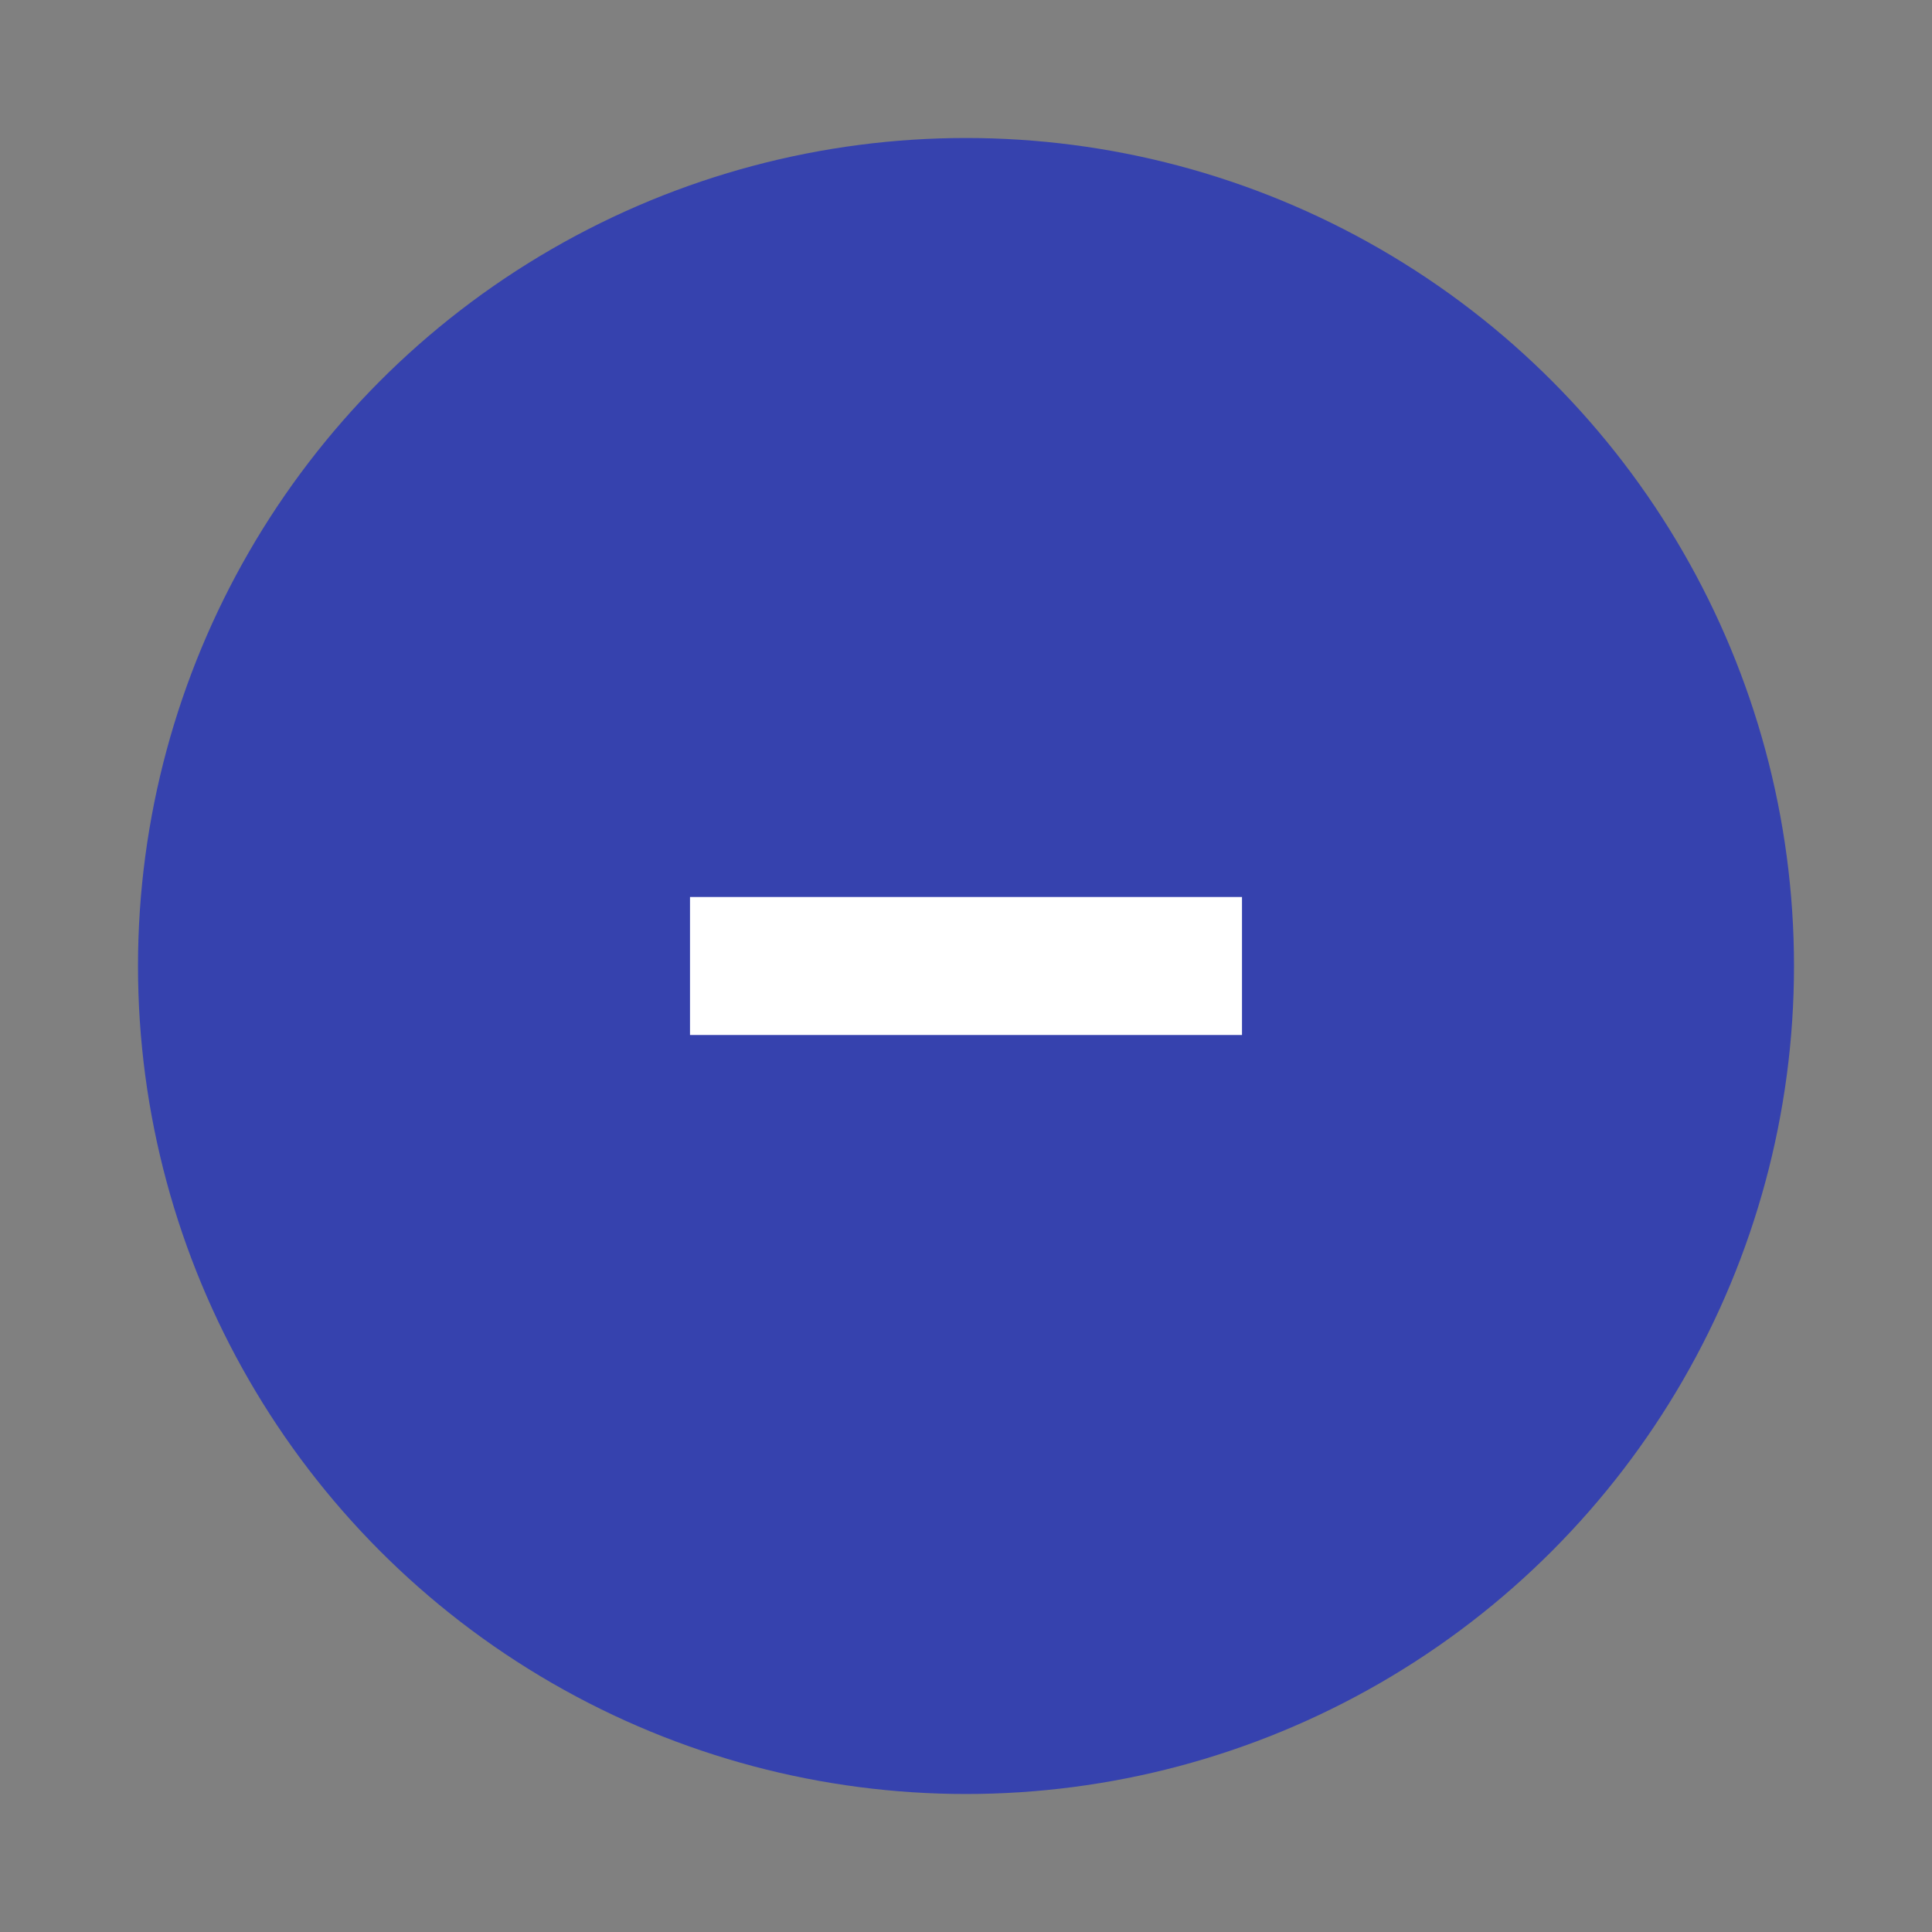 <svg xmlns="http://www.w3.org/2000/svg" width="28" height="28"><rect width="100%" height="100%" fill="#808080" stroke="none"/><circle cx="14" cy="14" r="12" fill="#3642AE"/><path stroke="#fff" stroke-width="2" d="M10 14h8"/></svg>